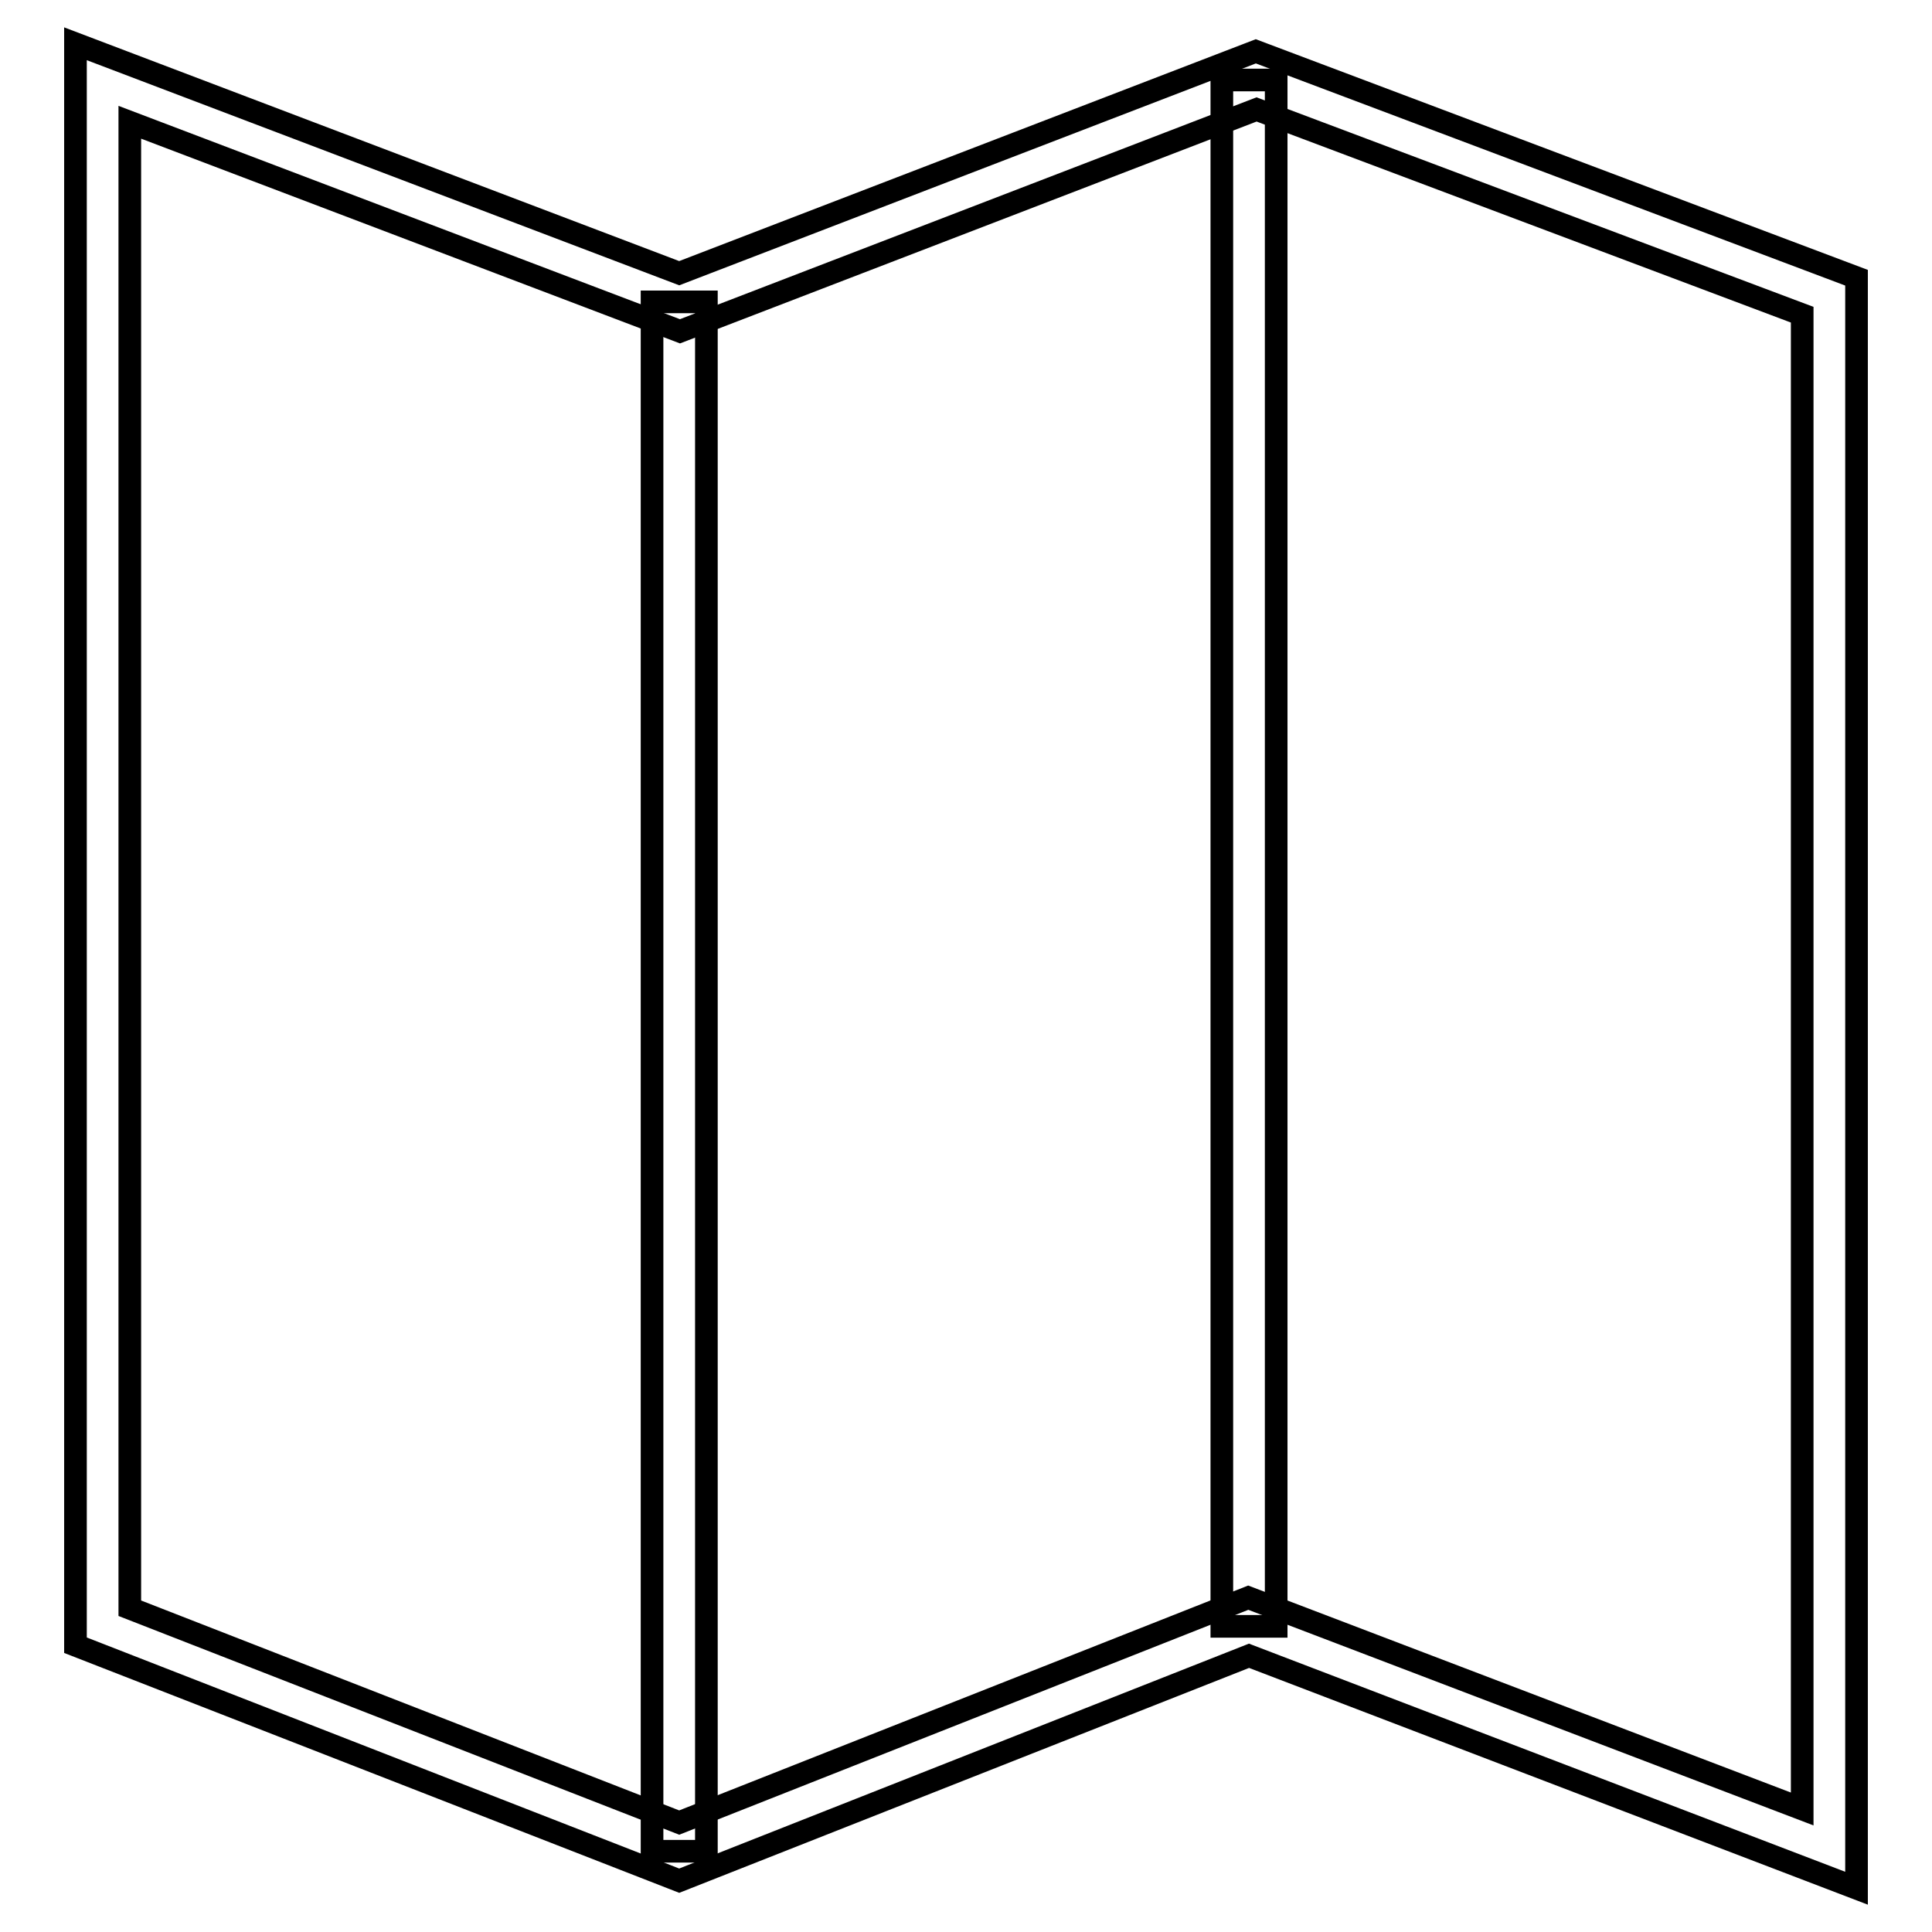 <?xml version="1.0" encoding="utf-8"?>
<!-- Svg Vector Icons : http://www.onlinewebfonts.com/icon -->
<!DOCTYPE svg PUBLIC "-//W3C//DTD SVG 1.1//EN" "http://www.w3.org/Graphics/SVG/1.1/DTD/svg11.dtd">
<svg version="1.1" xmlns="http://www.w3.org/2000/svg" xmlns:xlink="http://www.w3.org/1999/xlink" x="0px" y="0px" viewBox="0 0 256 256" enable-background="new 0 0 256 256" xml:space="preserve">
<g> <path stroke-width="3" fill-opacity="0" stroke="#000000"  d="M246,250.2l-80.5-30.8L90,249.2L10,218V5.8l80,30.4l76.4-29.4L246,36.8V250.2z M17.2,213.1L90,241.5 l75.4-29.8l73.4,28v-198l-72.3-27.2L90.1,43.9L17.2,16.2V213.1z"/> <path stroke-width="3" fill-opacity="0" stroke="#000000"  d="M161.9,10.6h7.2v204.9h-7.2V10.6z M86.4,40h7.2v205.3h-7.2V40z"/></g>
</svg>